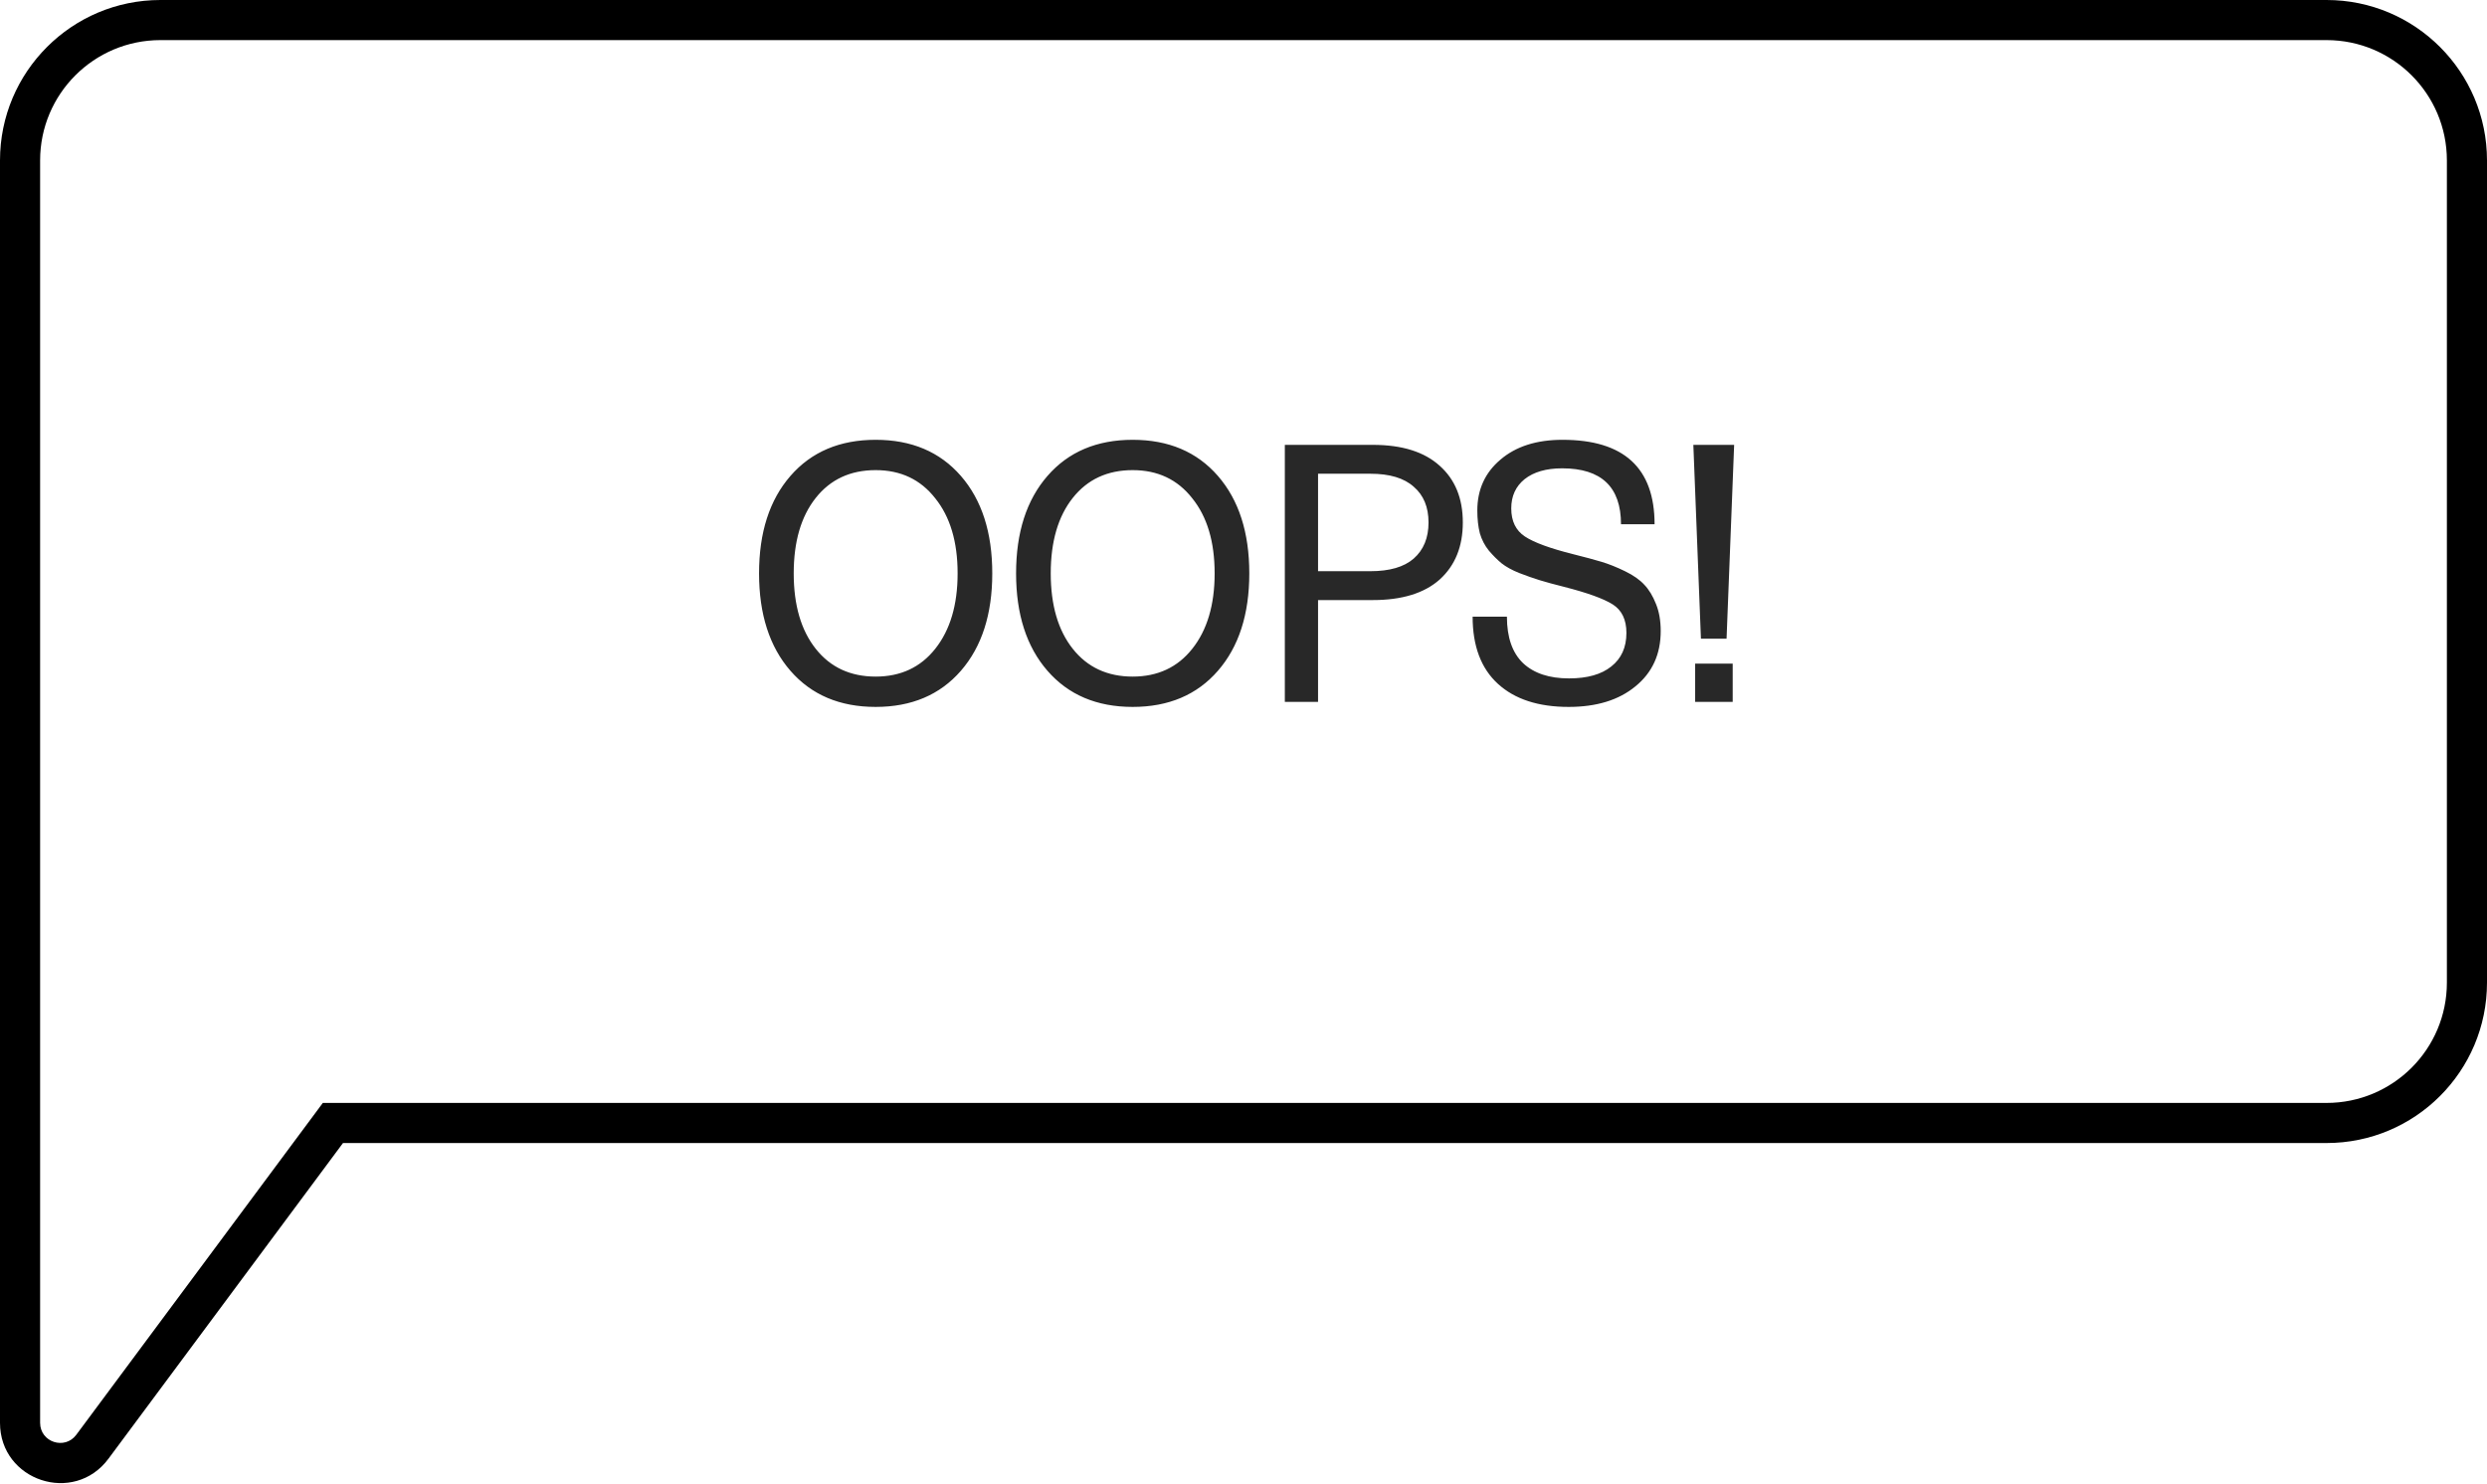 <svg width="124" height="74" viewBox="0 0 124 74" fill="none" xmlns="http://www.w3.org/2000/svg">
<path d="M39.412 23.732C40.456 22.532 41.872 21.932 43.66 21.932C45.448 21.932 46.864 22.532 47.908 23.732C48.952 24.932 49.474 26.552 49.474 28.592C49.474 30.632 48.952 32.252 47.908 33.452C46.864 34.652 45.448 35.252 43.66 35.252C41.872 35.252 40.456 34.652 39.412 33.452C38.368 32.252 37.846 30.632 37.846 28.592C37.846 26.552 38.368 24.932 39.412 23.732ZM43.66 23.444C42.4 23.444 41.404 23.906 40.672 24.83C39.94 25.754 39.574 27.008 39.574 28.592C39.574 30.176 39.94 31.43 40.672 32.354C41.404 33.278 42.4 33.74 43.66 33.74C44.908 33.74 45.898 33.278 46.63 32.354C47.374 31.418 47.746 30.164 47.746 28.592C47.746 27.02 47.374 25.772 46.63 24.848C45.898 23.912 44.908 23.444 43.66 23.444ZM52.227 23.732C53.271 22.532 54.687 21.932 56.475 21.932C58.263 21.932 59.679 22.532 60.723 23.732C61.767 24.932 62.289 26.552 62.289 28.592C62.289 30.632 61.767 32.252 60.723 33.452C59.679 34.652 58.263 35.252 56.475 35.252C54.687 35.252 53.271 34.652 52.227 33.452C51.183 32.252 50.661 30.632 50.661 28.592C50.661 26.552 51.183 24.932 52.227 23.732ZM56.475 23.444C55.215 23.444 54.219 23.906 53.487 24.83C52.755 25.754 52.389 27.008 52.389 28.592C52.389 30.176 52.755 31.43 53.487 32.354C54.219 33.278 55.215 33.74 56.475 33.74C57.723 33.74 58.713 33.278 59.445 32.354C60.189 31.418 60.561 30.164 60.561 28.592C60.561 27.02 60.189 25.772 59.445 24.848C58.713 23.912 57.723 23.444 56.475 23.444ZM64.061 35V22.184H68.453C69.905 22.184 71.015 22.532 71.783 23.228C72.551 23.912 72.935 24.854 72.935 26.054C72.935 27.254 72.551 28.202 71.783 28.898C71.015 29.582 69.905 29.924 68.453 29.924H65.717V35H64.061ZM68.327 23.624H65.717V28.484H68.327C69.287 28.484 70.007 28.274 70.487 27.854C70.979 27.422 71.225 26.822 71.225 26.054C71.225 25.286 70.979 24.692 70.487 24.272C70.007 23.84 69.287 23.624 68.327 23.624ZM77.906 21.932C80.966 21.932 82.496 23.336 82.496 26.144H80.822C80.822 24.284 79.844 23.354 77.888 23.354C77.096 23.354 76.472 23.534 76.016 23.894C75.572 24.254 75.35 24.74 75.35 25.352C75.35 25.988 75.578 26.456 76.034 26.756C76.49 27.056 77.294 27.35 78.446 27.638C79.022 27.782 79.49 27.908 79.85 28.016C80.21 28.124 80.6 28.28 81.02 28.484C81.44 28.688 81.764 28.916 81.992 29.168C82.22 29.408 82.412 29.726 82.568 30.122C82.724 30.506 82.802 30.956 82.802 31.472C82.802 32.624 82.382 33.542 81.542 34.226C80.714 34.91 79.604 35.252 78.212 35.252C76.7 35.252 75.524 34.868 74.684 34.1C73.844 33.332 73.424 32.216 73.424 30.752H75.134C75.134 31.784 75.404 32.558 75.944 33.074C76.484 33.578 77.246 33.83 78.23 33.83C79.142 33.83 79.844 33.632 80.336 33.236C80.84 32.84 81.092 32.282 81.092 31.562C81.092 30.902 80.864 30.428 80.408 30.14C79.952 29.852 79.136 29.558 77.96 29.258C77.48 29.138 77.084 29.03 76.772 28.934C76.46 28.838 76.118 28.718 75.746 28.574C75.386 28.43 75.092 28.268 74.864 28.088C74.648 27.908 74.438 27.698 74.234 27.458C74.03 27.206 73.88 26.918 73.784 26.594C73.7 26.258 73.658 25.88 73.658 25.46C73.658 24.416 74.042 23.57 74.81 22.922C75.578 22.262 76.61 21.932 77.906 21.932ZM86.391 33.092V35H84.519V33.092H86.391ZM86.463 22.184L86.085 31.85H84.807L84.429 22.184H86.463Z" fill="#282828"/>
<path d="M4.606 72.146L3.803 71.55H3.803L4.606 72.146ZM16.598 56V55H16.095L15.796 55.404L16.598 56ZM2 8C2 4.686 4.686 2 8 2V0C3.582 0 0 3.582 0 8H2ZM2 47.517V8H0V47.517H2ZM2 49V47.517H0V49H2ZM2 70.953V49H0V70.953H2ZM3.803 71.55C3.228 72.323 2 71.917 2 70.953H0C0 73.843 3.685 75.062 5.408 72.742L3.803 71.55ZM15.796 55.404L3.803 71.55L5.408 72.742L17.401 56.596L15.796 55.404ZM116 55H16.598V57H116V55ZM122 49C122 52.314 119.314 55 116 55V57C120.418 57 124 53.418 124 49H122ZM122 8V49H124V8H122ZM116 2C119.314 2 122 4.686 122 8H124C124 3.582 120.418 0 116 0V2ZM8 2H116V0H8V2Z" fill="black"/>
</svg>
